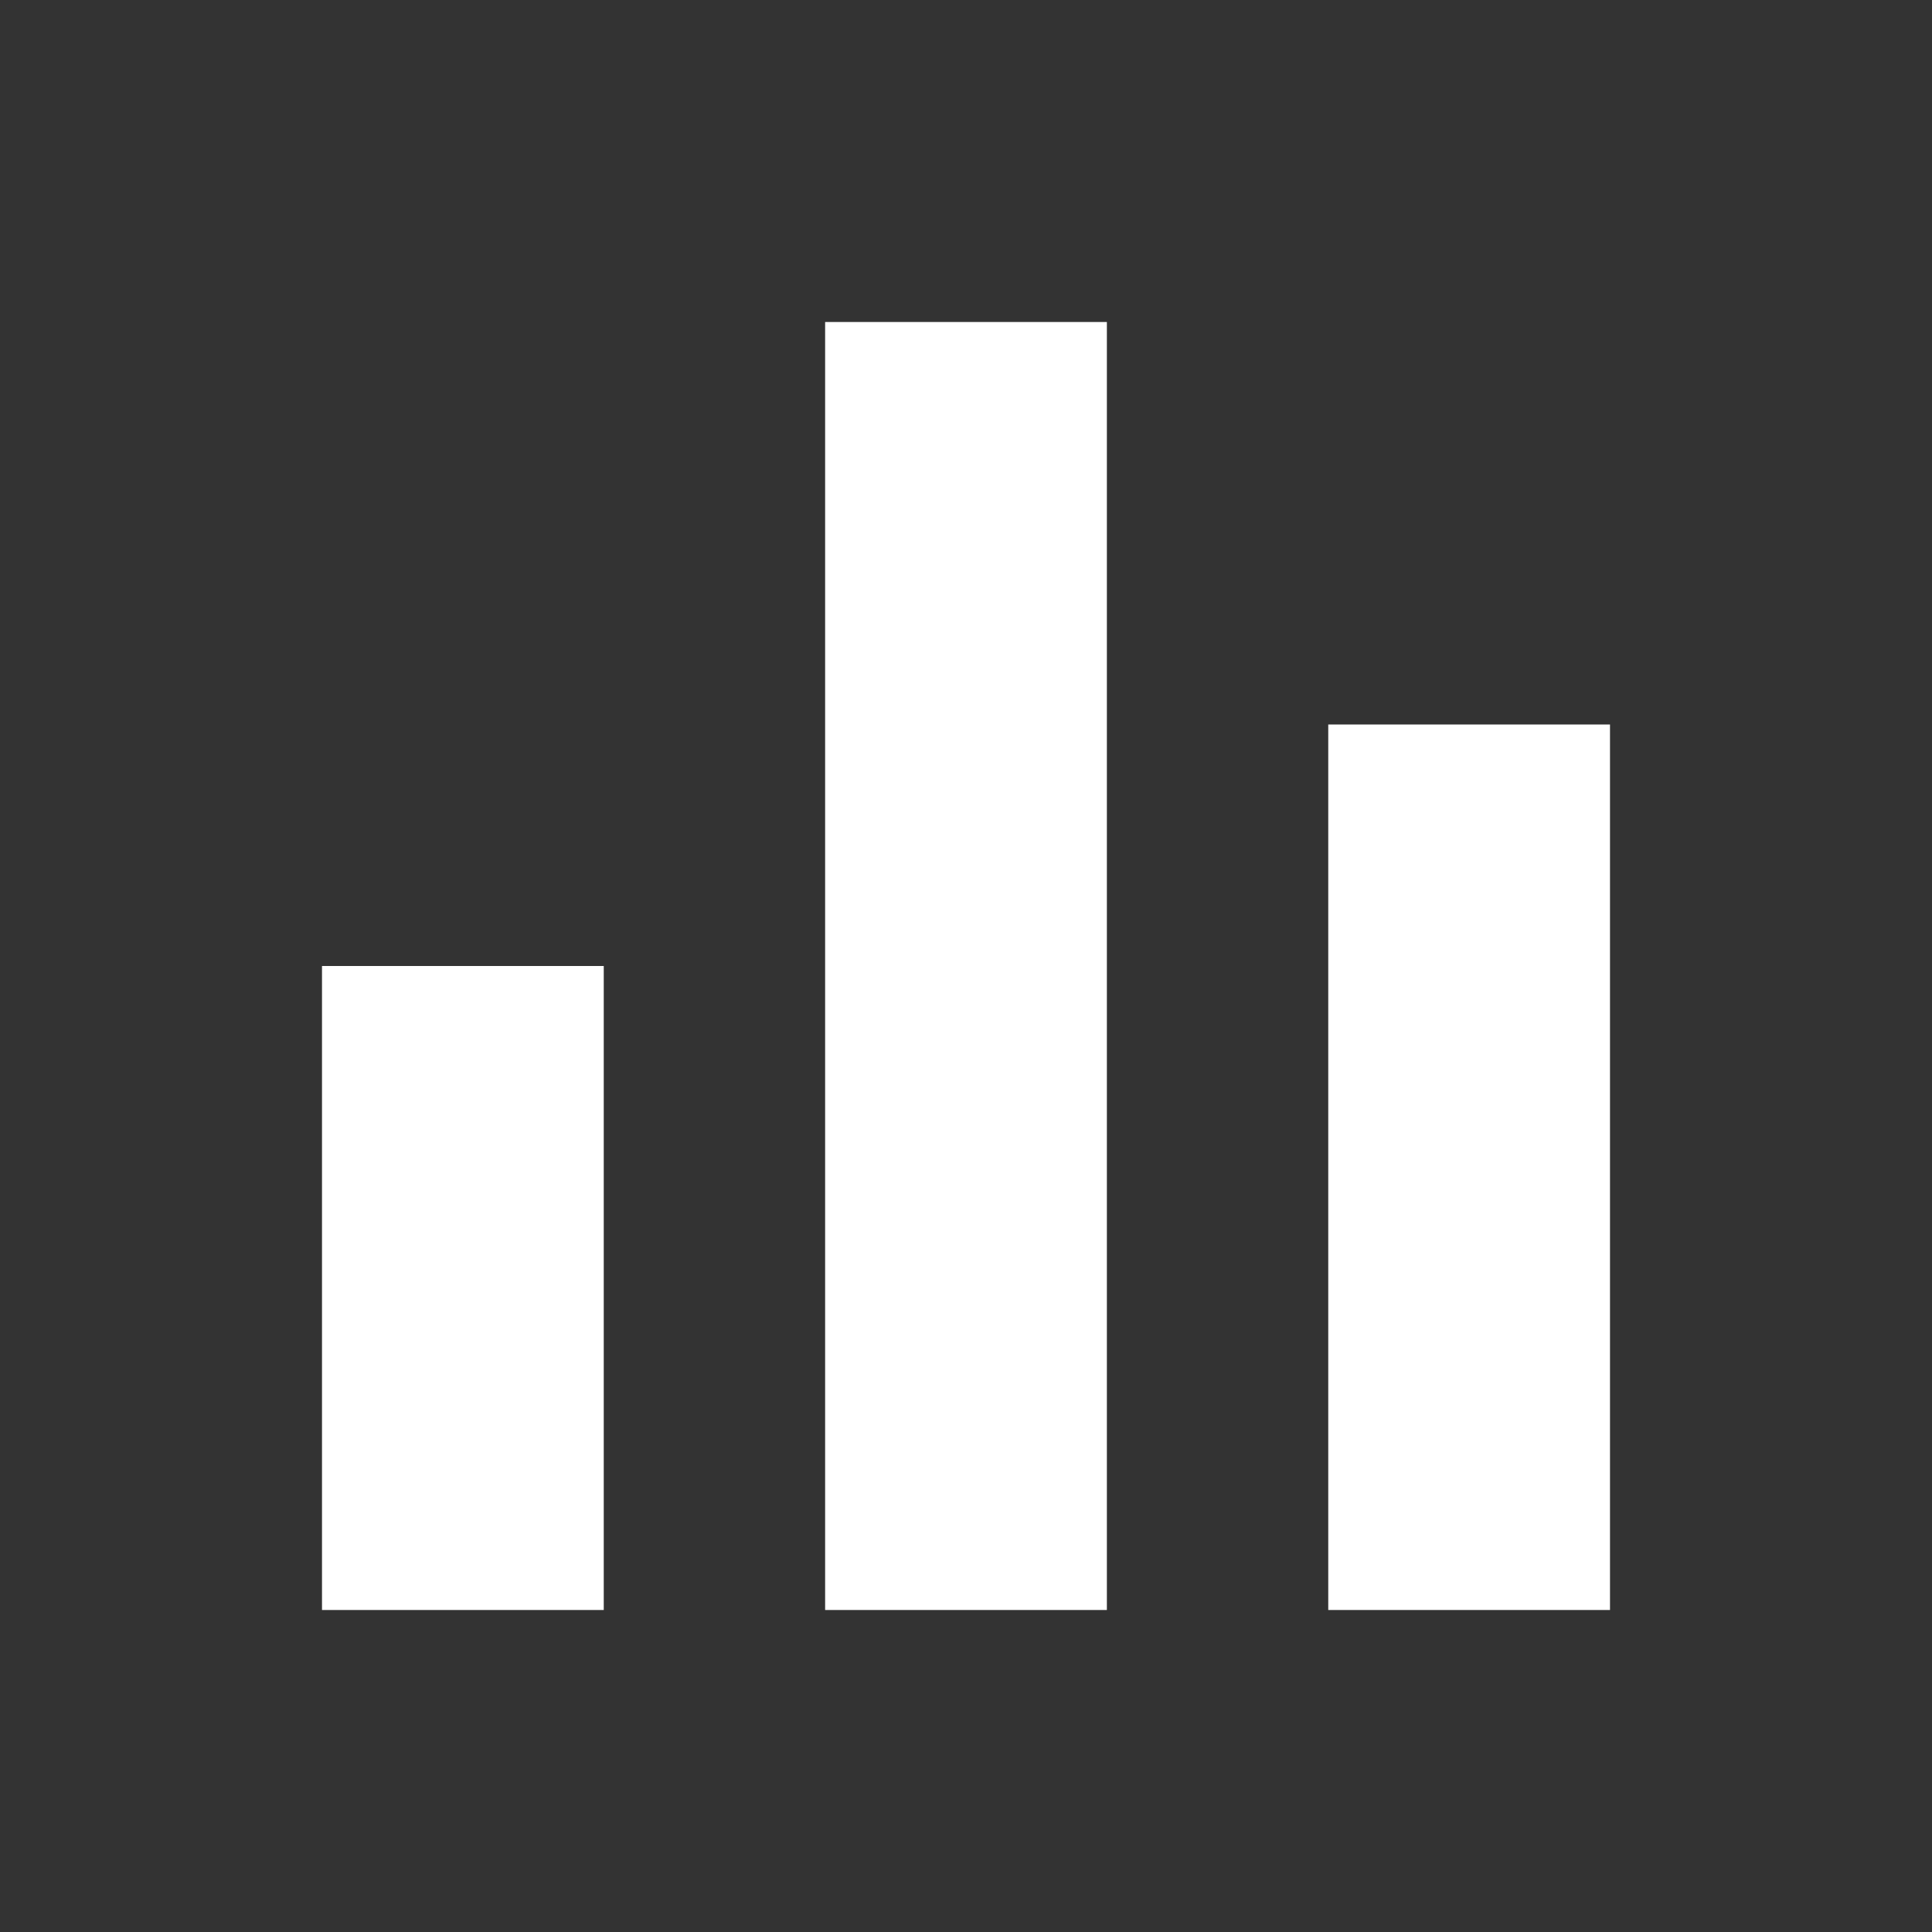 <svg width="48" height="48" viewBox="0 0 48 48" fill="none" xmlns="http://www.w3.org/2000/svg">
<rect x="0" y="0" width="48" height="48" fill="#333333" stroke="none"/>
<path d="M8 40V24H15V40H8ZM20.5 40V8H27.5V40H20.5ZM33 40V18H40V40H33Z" fill="white"/>
</svg>
